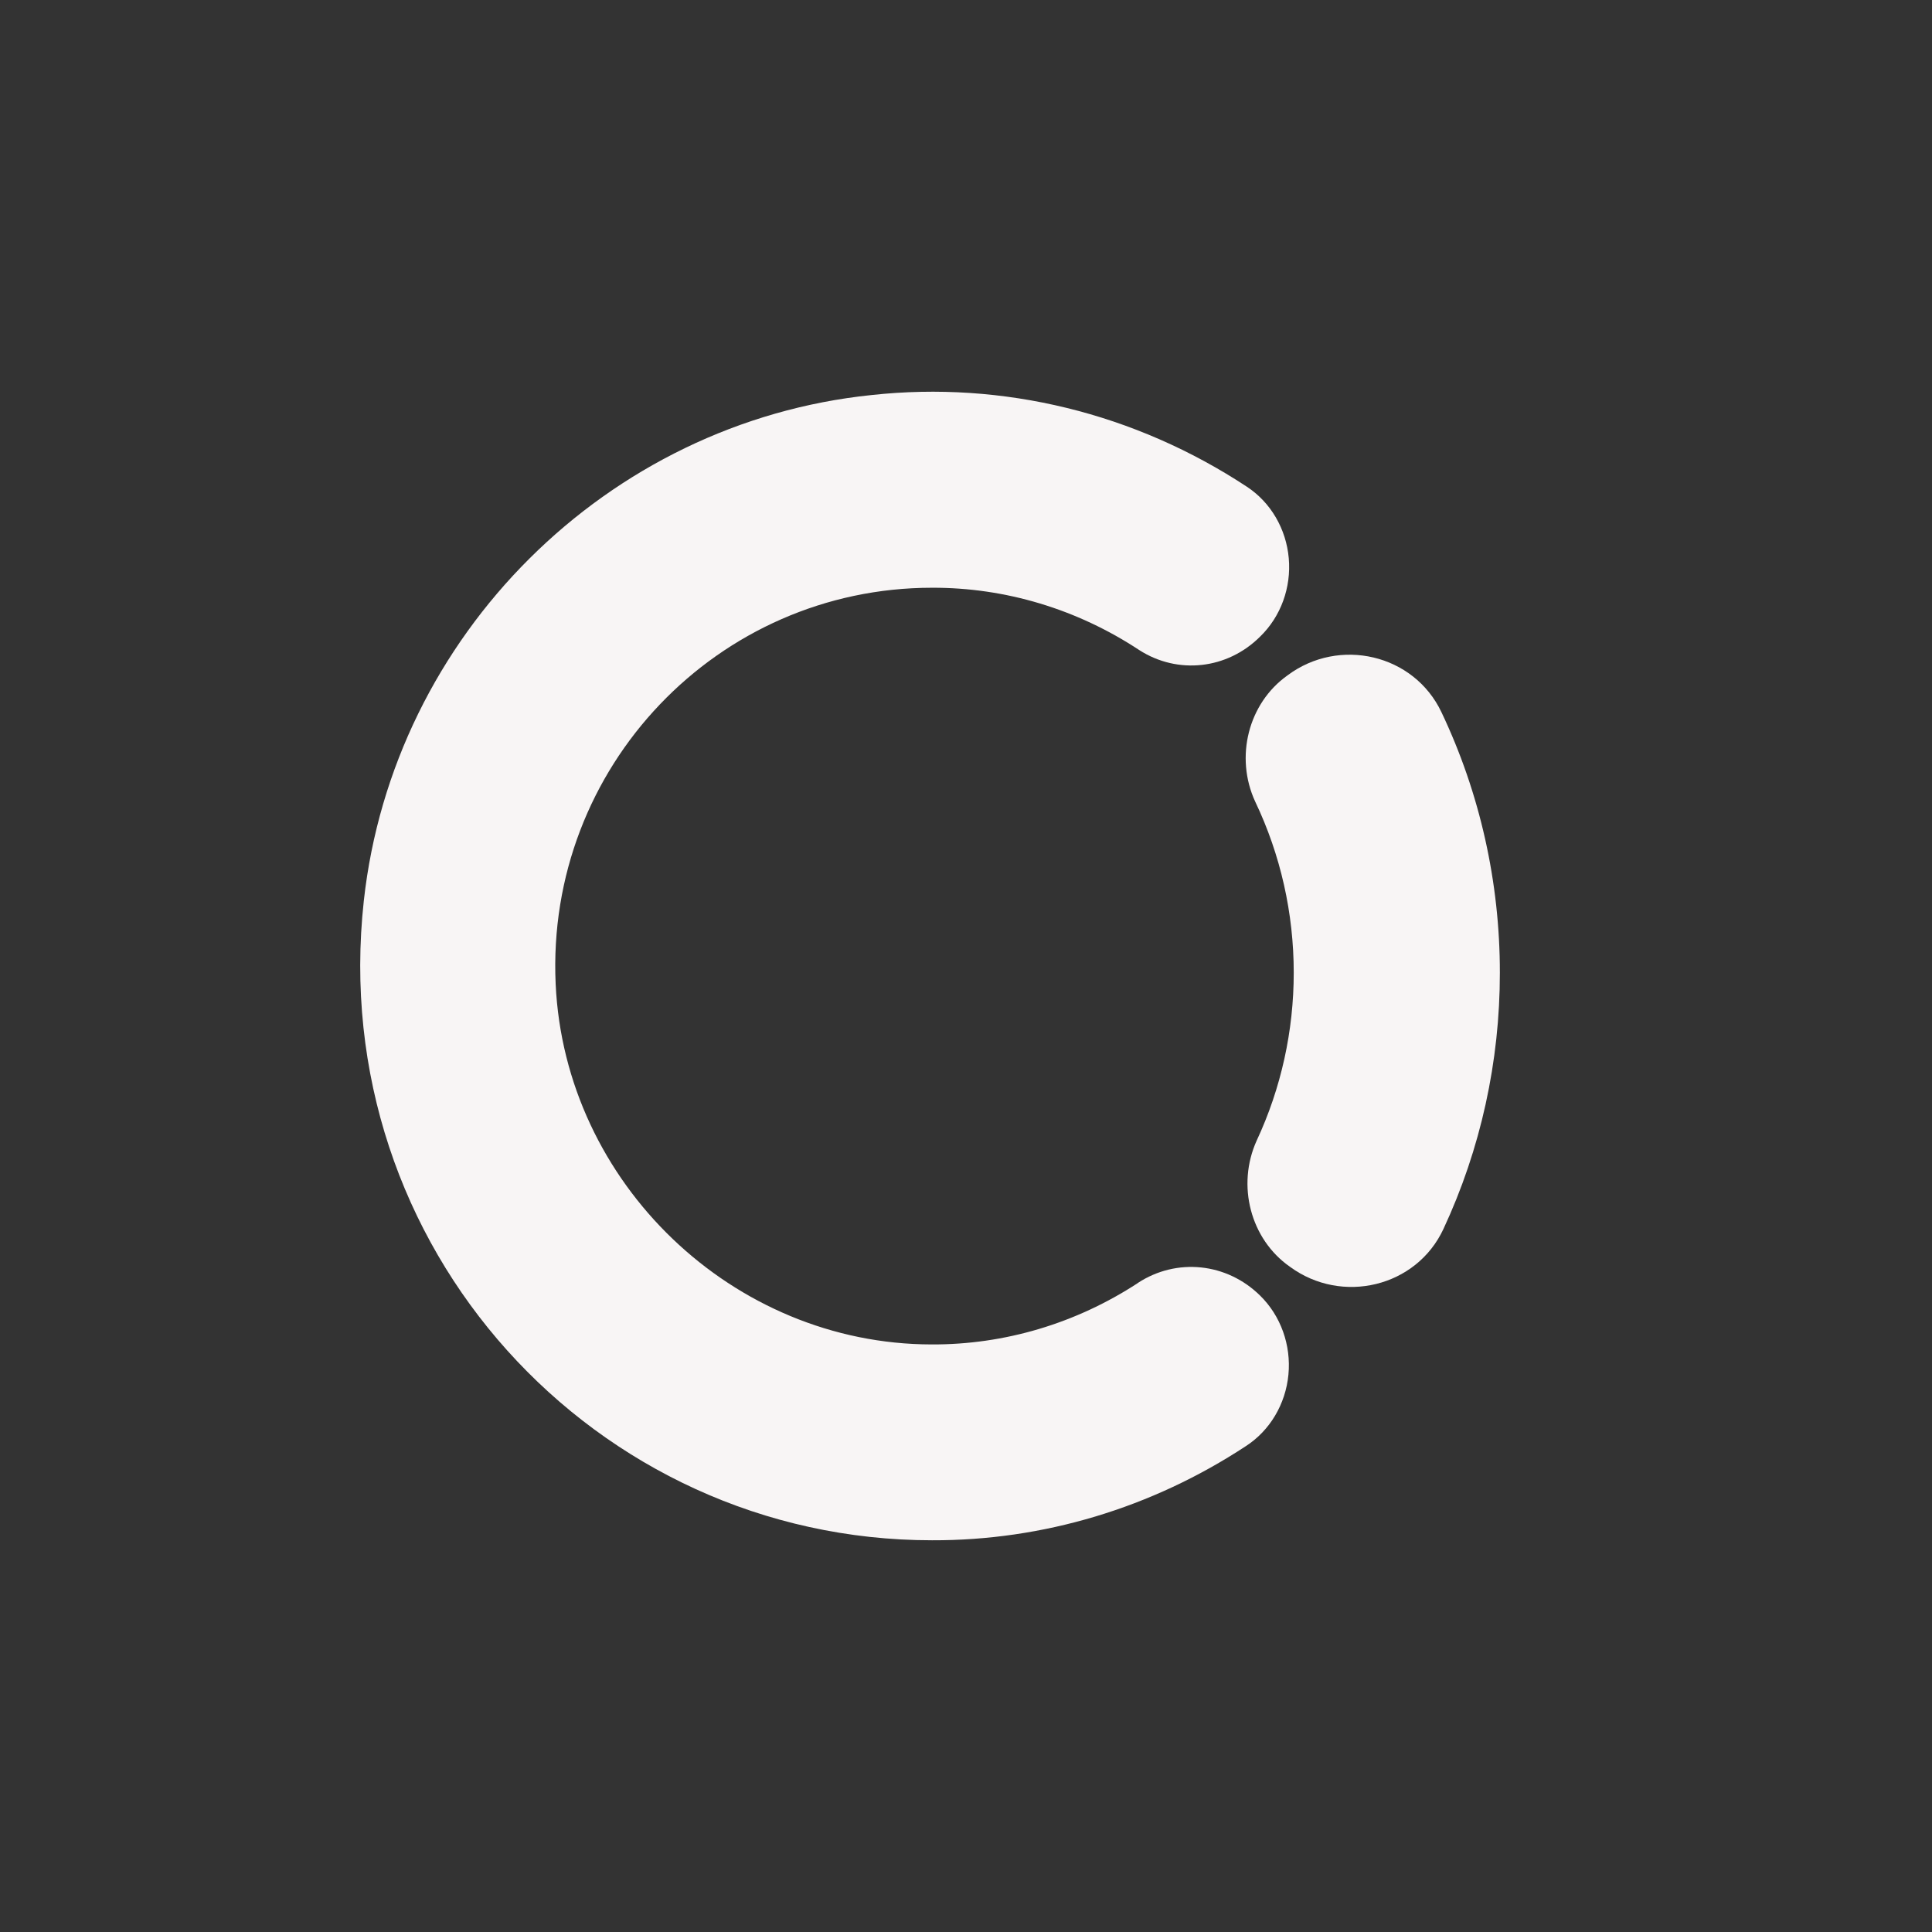 <?xml version="1.0" encoding="UTF-8"?>
<!DOCTYPE svg PUBLIC "-//W3C//DTD SVG 1.1//EN" "http://www.w3.org/Graphics/SVG/1.1/DTD/svg11.dtd">
<svg version="1.1" xmlns="http://www.w3.org/2000/svg" xmlns:xlink="http://www.w3.org/1999/xlink" x="0" y="0" width="400" height="400" viewBox="0, 0, 400, 400">
  <rect x="0" y="0" width="400" height="400" fill="#333333" stroke="none"/>
  <g id="Layer_1">
    <path d="M235.588,265.634 C222.765,274.011 207.962,278.418 192.872,278.351 C151.757,278.304 116.931,244.963 115.043,203.719 C112.98,158.776 148.66,121.685 192.963,121.685 C208.139,121.634 223.018,126.11 235.877,134.595 C243.862,139.722 254.12,138.574 260.902,131.794 L260.925,131.771 C265.179,127.634 267.361,121.647 266.825,115.575 C266.29,109.504 263.099,104.042 258.195,100.8 C235.024,85.522 207.672,78.829 180.478,81.785 C125.694,87.414 81.371,131.522 75.325,186.485 C67.438,258.201 123.141,318.897 192.963,318.897 C215.934,318.973 238.459,312.216 257.944,299.404 C262.918,296.187 266.178,290.706 266.756,284.589 C267.334,278.472 265.163,272.422 260.888,268.235 C253.983,261.439 243.605,260.368 235.578,265.624" fill="#F8F5F5" id="Path_116"/>
    <path d="M267.033,262.243 L267.105,262.296 C277.821,270.145 293.246,266.505 298.854,254.435 C306.547,237.924 310.542,219.776 310.53,201.385 C310.54,182.66 306.399,164.191 298.435,147.448 C292.725,135.406 277.262,131.858 266.597,139.805 L266.535,139.854 C258.453,145.602 255.616,156.732 259.876,165.97 C265.124,176.958 267.856,189.088 267.855,201.387 C267.857,213.434 265.235,225.32 260.189,236.132 C255.984,245.416 258.899,256.543 267.03,262.244" fill="#F8F5F5" id="Path_114"/>
  </g>
</svg>
